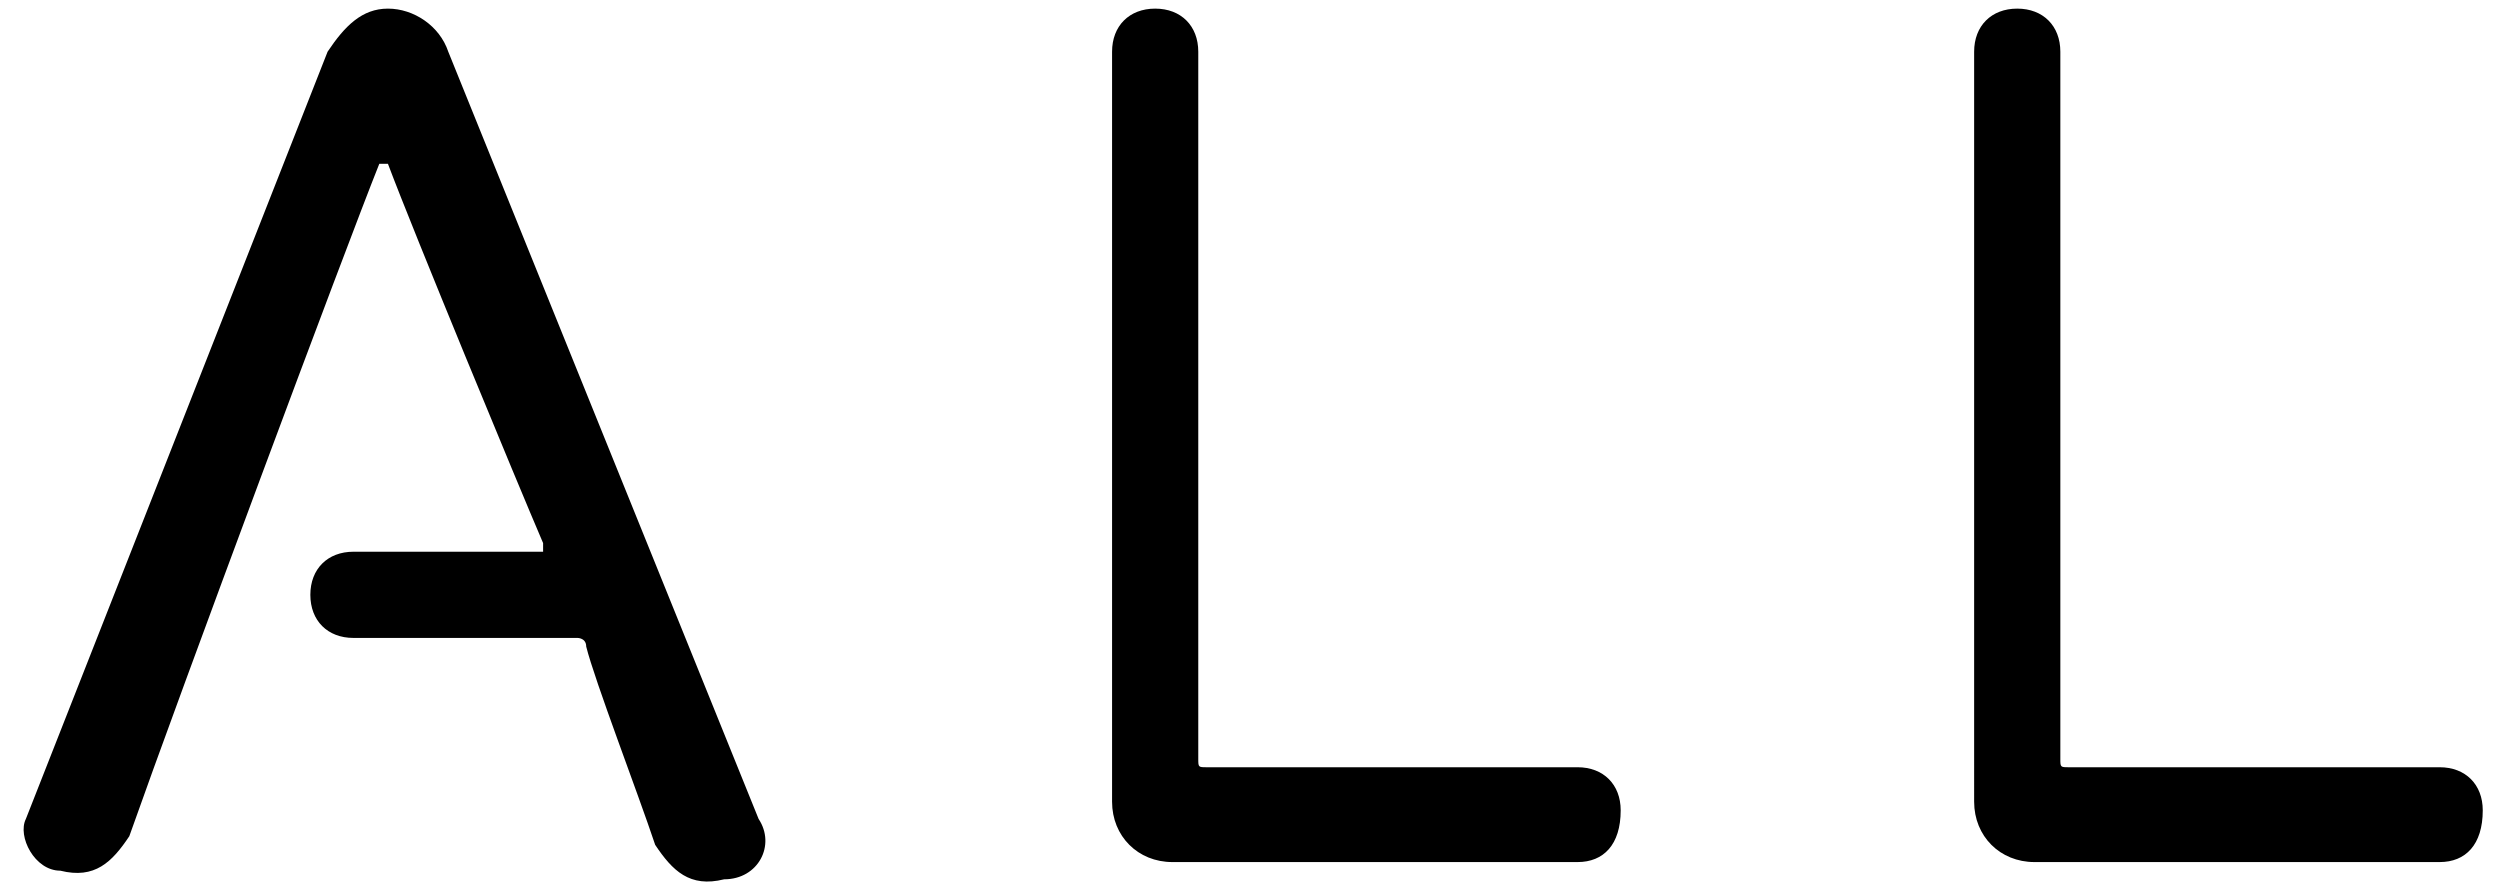 <?xml version="1.0" encoding="utf-8"?>
<!-- Generator: Adobe Illustrator 24.2.1, SVG Export Plug-In . SVG Version: 6.00 Build 0)  -->
<svg version="1.1" id="レイヤー_1" xmlns="http://www.w3.org/2000/svg" xmlns:xlink="http://www.w3.org/1999/xlink" x="0px"
	 y="0px" viewBox="0 0 29 10.3" style="enable-background:new 0 0 29 10.3;" xml:space="preserve">
<path d="M5.2,0.6l3.6,8.9c0.2,0.3,0,0.7-0.4,0.7C8,10.3,7.8,10.1,7.6,9.8C7.4,9.2,6.9,7.9,6.8,7.5c0-0.1-0.1-0.1-0.1-0.1H4.1
	c-0.3,0-0.5-0.2-0.5-0.5s0.2-0.5,0.5-0.5h2.2V6.3C6,5.6,4.8,2.7,4.5,1.9H4.4C4,2.9,2.1,8,1.5,9.7c-0.2,0.3-0.4,0.5-0.8,0.4
	c-0.3,0-0.5-0.4-0.4-0.6l3.5-8.9C4,0.3,4.2,0.1,4.5,0.1S5.1,0.3,5.2,0.6z"/>
<path d="M18.3,10h-4.7c-0.4,0-0.7-0.3-0.7-0.7V0.6c0-0.3,0.2-0.5,0.5-0.5s0.5,0.2,0.5,0.5v8.2c0,0.1,0,0.1,0.1,0.1h4.3
	c0.3,0,0.5,0.2,0.5,0.5C18.8,9.8,18.6,10,18.3,10z"/>
<path d="M28.3,10h-4.7c-0.4,0-0.7-0.3-0.7-0.7V0.6c0-0.3,0.2-0.5,0.5-0.5s0.5,0.2,0.5,0.5v8.2c0,0.1,0,0.1,0.1,0.1h4.3
	c0.3,0,0.5,0.2,0.5,0.5C28.8,9.8,28.6,10,28.3,10z"/>
</svg>
